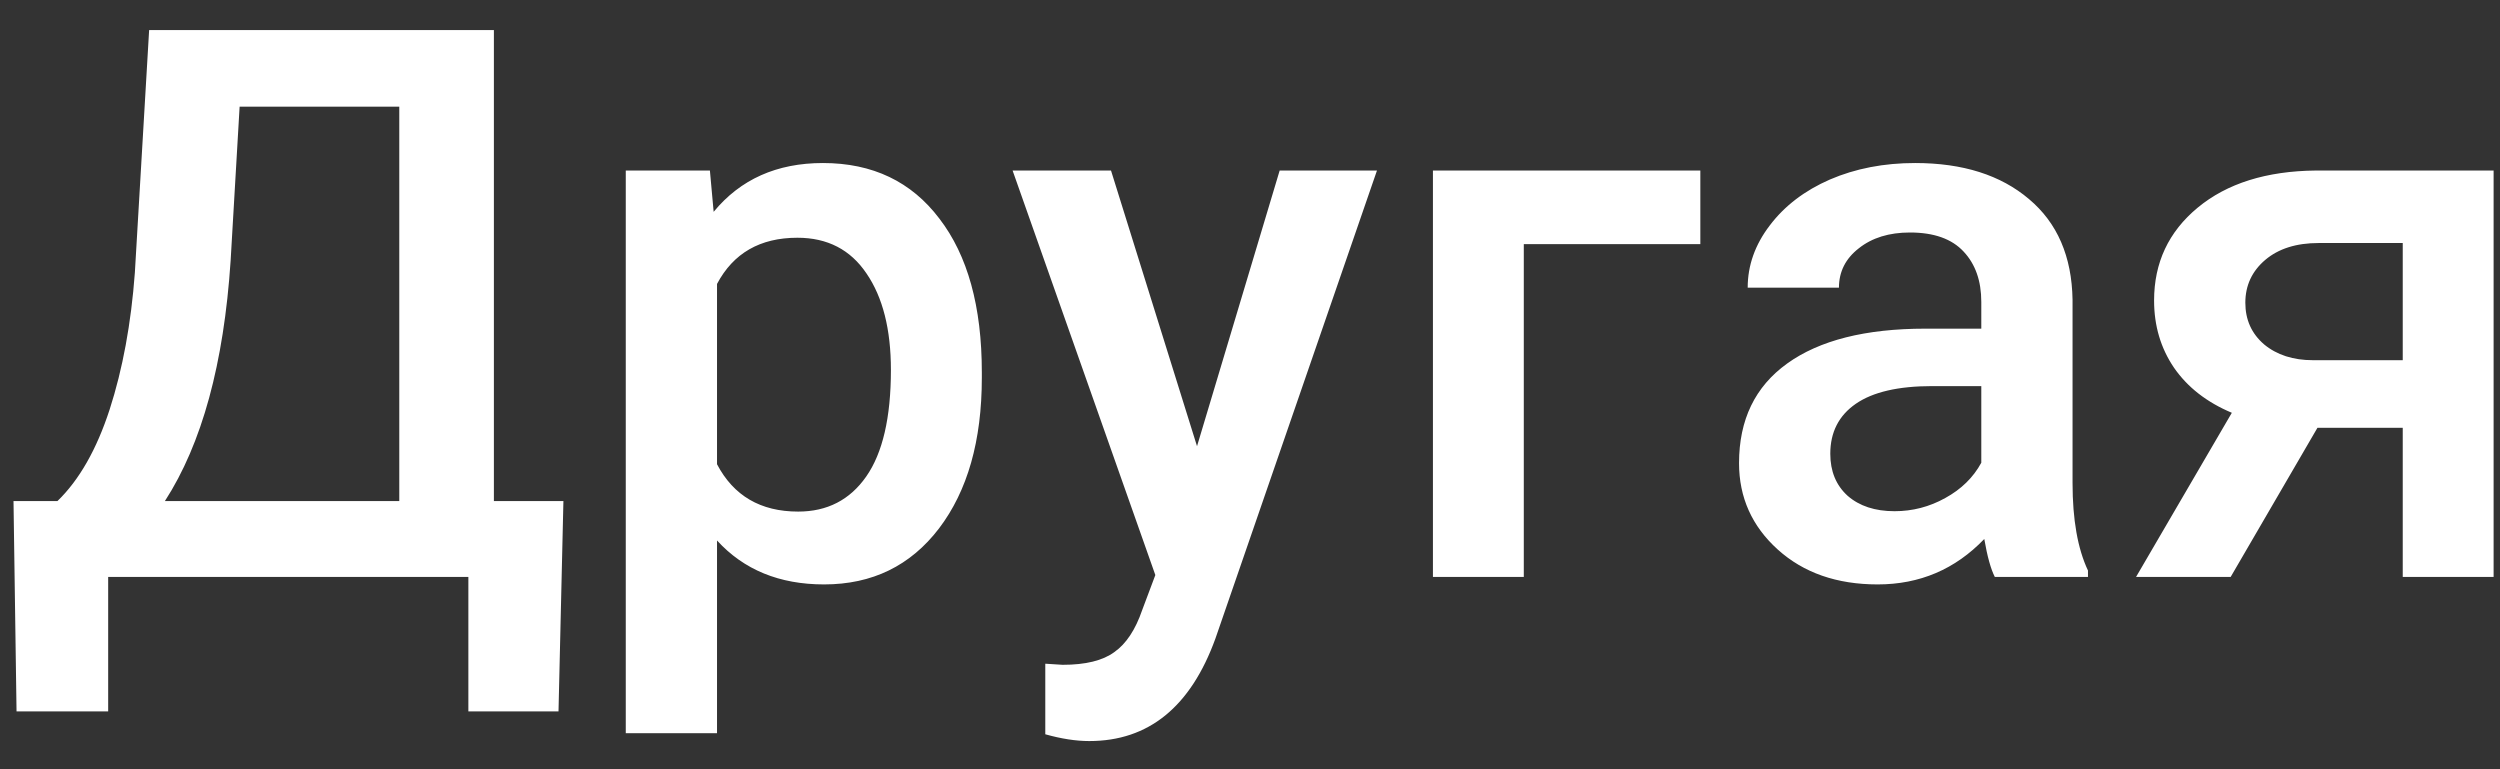 <svg width="52" height="16" viewBox="0 0 52 16" fill="none" xmlns="http://www.w3.org/2000/svg">
<rect x="0" y="0" width="52" height="16" fill="#333333" stroke="none"/>
<path d="M11.617 14.797H9.742V12H2.25V14.797H0.344L0.281 10.422H1.195C1.648 9.984 2.01 9.349 2.281 8.516C2.552 7.677 2.727 6.729 2.805 5.672L3.102 0.625H10.273V10.422H11.719L11.617 14.797ZM3.43 10.422H8.305V2.219H4.984L4.797 5.422C4.656 7.562 4.201 9.229 3.43 10.422ZM20.422 7.859C20.422 9.167 20.125 10.211 19.531 10.992C18.938 11.768 18.141 12.156 17.141 12.156C16.213 12.156 15.471 11.852 14.914 11.242V15.25H13.016V3.547H14.766L14.844 4.406C15.401 3.729 16.159 3.391 17.117 3.391C18.148 3.391 18.956 3.776 19.539 4.547C20.128 5.312 20.422 6.378 20.422 7.742V7.859ZM18.531 7.695C18.531 6.852 18.362 6.182 18.023 5.688C17.69 5.193 17.211 4.945 16.586 4.945C15.81 4.945 15.253 5.266 14.914 5.906V9.656C15.258 10.312 15.82 10.641 16.602 10.641C17.206 10.641 17.677 10.398 18.016 9.914C18.359 9.424 18.531 8.685 18.531 7.695ZM24.898 9.281L26.617 3.547H28.641L25.281 13.281C24.766 14.703 23.891 15.414 22.656 15.414C22.38 15.414 22.076 15.367 21.742 15.273V13.805L22.102 13.828C22.581 13.828 22.94 13.74 23.18 13.562C23.424 13.391 23.617 13.099 23.758 12.688L24.031 11.961L21.062 3.547H23.109L24.898 9.281ZM35.367 5.078H31.695V12H29.805V3.547H35.367V5.078ZM41.492 12C41.409 11.838 41.336 11.575 41.273 11.211C40.669 11.841 39.93 12.156 39.055 12.156C38.206 12.156 37.513 11.914 36.977 11.43C36.44 10.945 36.172 10.346 36.172 9.633C36.172 8.732 36.505 8.042 37.172 7.562C37.844 7.078 38.802 6.836 40.047 6.836H41.211V6.281C41.211 5.844 41.089 5.495 40.844 5.234C40.599 4.969 40.227 4.836 39.727 4.836C39.294 4.836 38.94 4.945 38.664 5.164C38.388 5.378 38.25 5.651 38.25 5.984H36.352C36.352 5.521 36.505 5.089 36.812 4.688C37.12 4.281 37.536 3.964 38.062 3.734C38.594 3.505 39.185 3.391 39.836 3.391C40.825 3.391 41.615 3.641 42.203 4.141C42.792 4.635 43.094 5.333 43.109 6.234V10.047C43.109 10.807 43.216 11.414 43.43 11.867V12H41.492ZM39.406 10.633C39.781 10.633 40.133 10.542 40.461 10.359C40.794 10.177 41.044 9.932 41.211 9.625V8.031H40.188C39.484 8.031 38.956 8.154 38.602 8.398C38.247 8.643 38.07 8.99 38.07 9.438C38.07 9.802 38.19 10.094 38.43 10.312C38.675 10.526 39 10.633 39.406 10.633ZM51.867 3.547V12H49.977V8.898H48.203L46.398 12H44.43L46.422 8.586C45.901 8.367 45.5 8.055 45.219 7.648C44.943 7.242 44.805 6.776 44.805 6.25C44.805 5.464 45.107 4.82 45.711 4.32C46.32 3.815 47.141 3.557 48.172 3.547H51.867ZM46.703 6.297C46.703 6.651 46.833 6.94 47.094 7.164C47.359 7.383 47.698 7.492 48.109 7.492H49.977V5.055H48.227C47.763 5.055 47.393 5.172 47.117 5.406C46.841 5.641 46.703 5.938 46.703 6.297Z" fill="white"/>
</svg>
